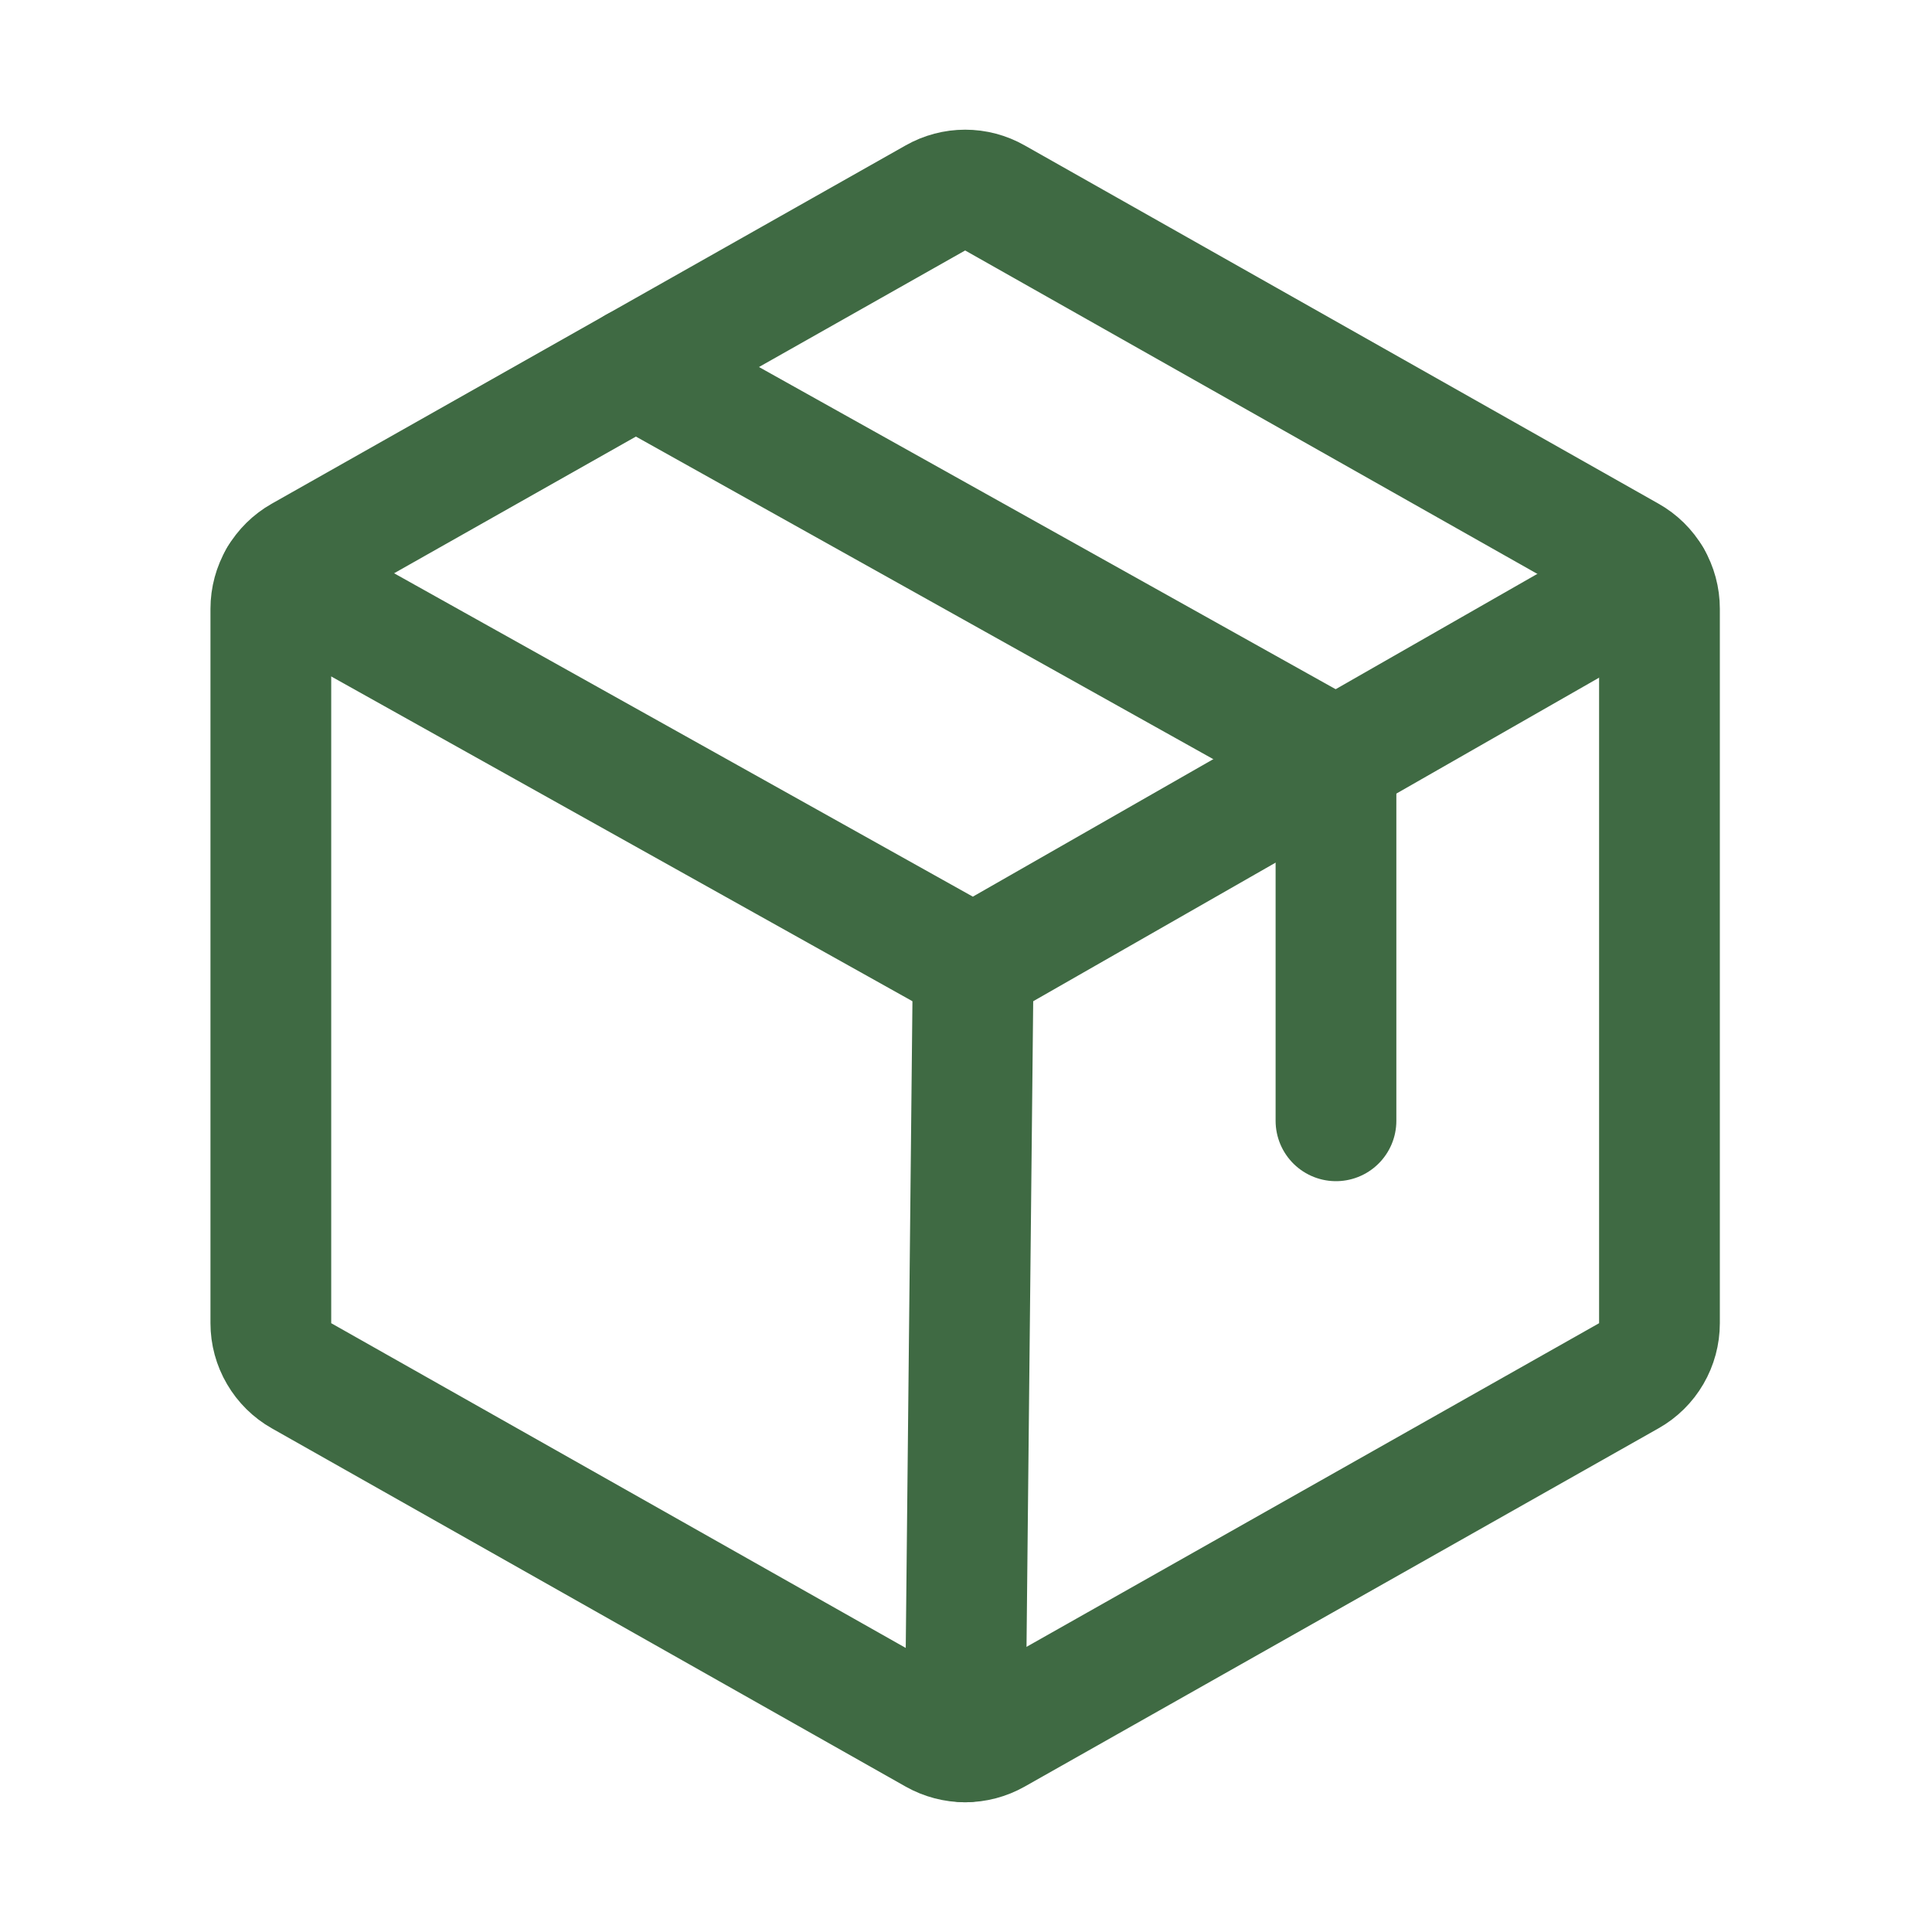 <?xml version="1.0" encoding="UTF-8"?> <svg xmlns="http://www.w3.org/2000/svg" width="32" height="32" viewBox="0 0 32 32" fill="none"> <path d="M16.119 16L15.986 28.851" stroke="#3F6A43" stroke-width="2" stroke-linecap="round" stroke-linejoin="round"></path> <path d="M27.486 21.916V10.083C27.486 9.906 27.439 9.732 27.35 9.579C27.261 9.426 27.133 9.3 26.978 9.213L16.478 3.278C16.328 3.193 16.159 3.148 15.986 3.148C15.814 3.148 15.644 3.193 15.494 3.278L4.994 9.213C4.84 9.3 4.712 9.426 4.623 9.579C4.533 9.732 4.486 9.906 4.486 10.083V21.916C4.486 22.093 4.533 22.267 4.623 22.42C4.712 22.573 4.84 22.7 4.994 22.787L15.494 28.722C15.644 28.806 15.814 28.851 15.986 28.851C16.159 28.851 16.328 28.806 16.478 28.722L26.978 22.787C27.133 22.7 27.261 22.573 27.35 22.42C27.439 22.267 27.486 22.093 27.486 21.916V21.916Z" stroke="#3F6A43" stroke-width="2" stroke-linecap="round" stroke-linejoin="round"></path> <path d="M27.349 9.579L16.119 16L4.624 9.577" stroke="#3F6A43" stroke-width="2" stroke-linecap="round" stroke-linejoin="round"></path> <path d="M22.128 18.564V12.564L10.53 6.084" stroke="#3F6A43" stroke-width="2" stroke-linecap="round" stroke-linejoin="round"></path> </svg> 